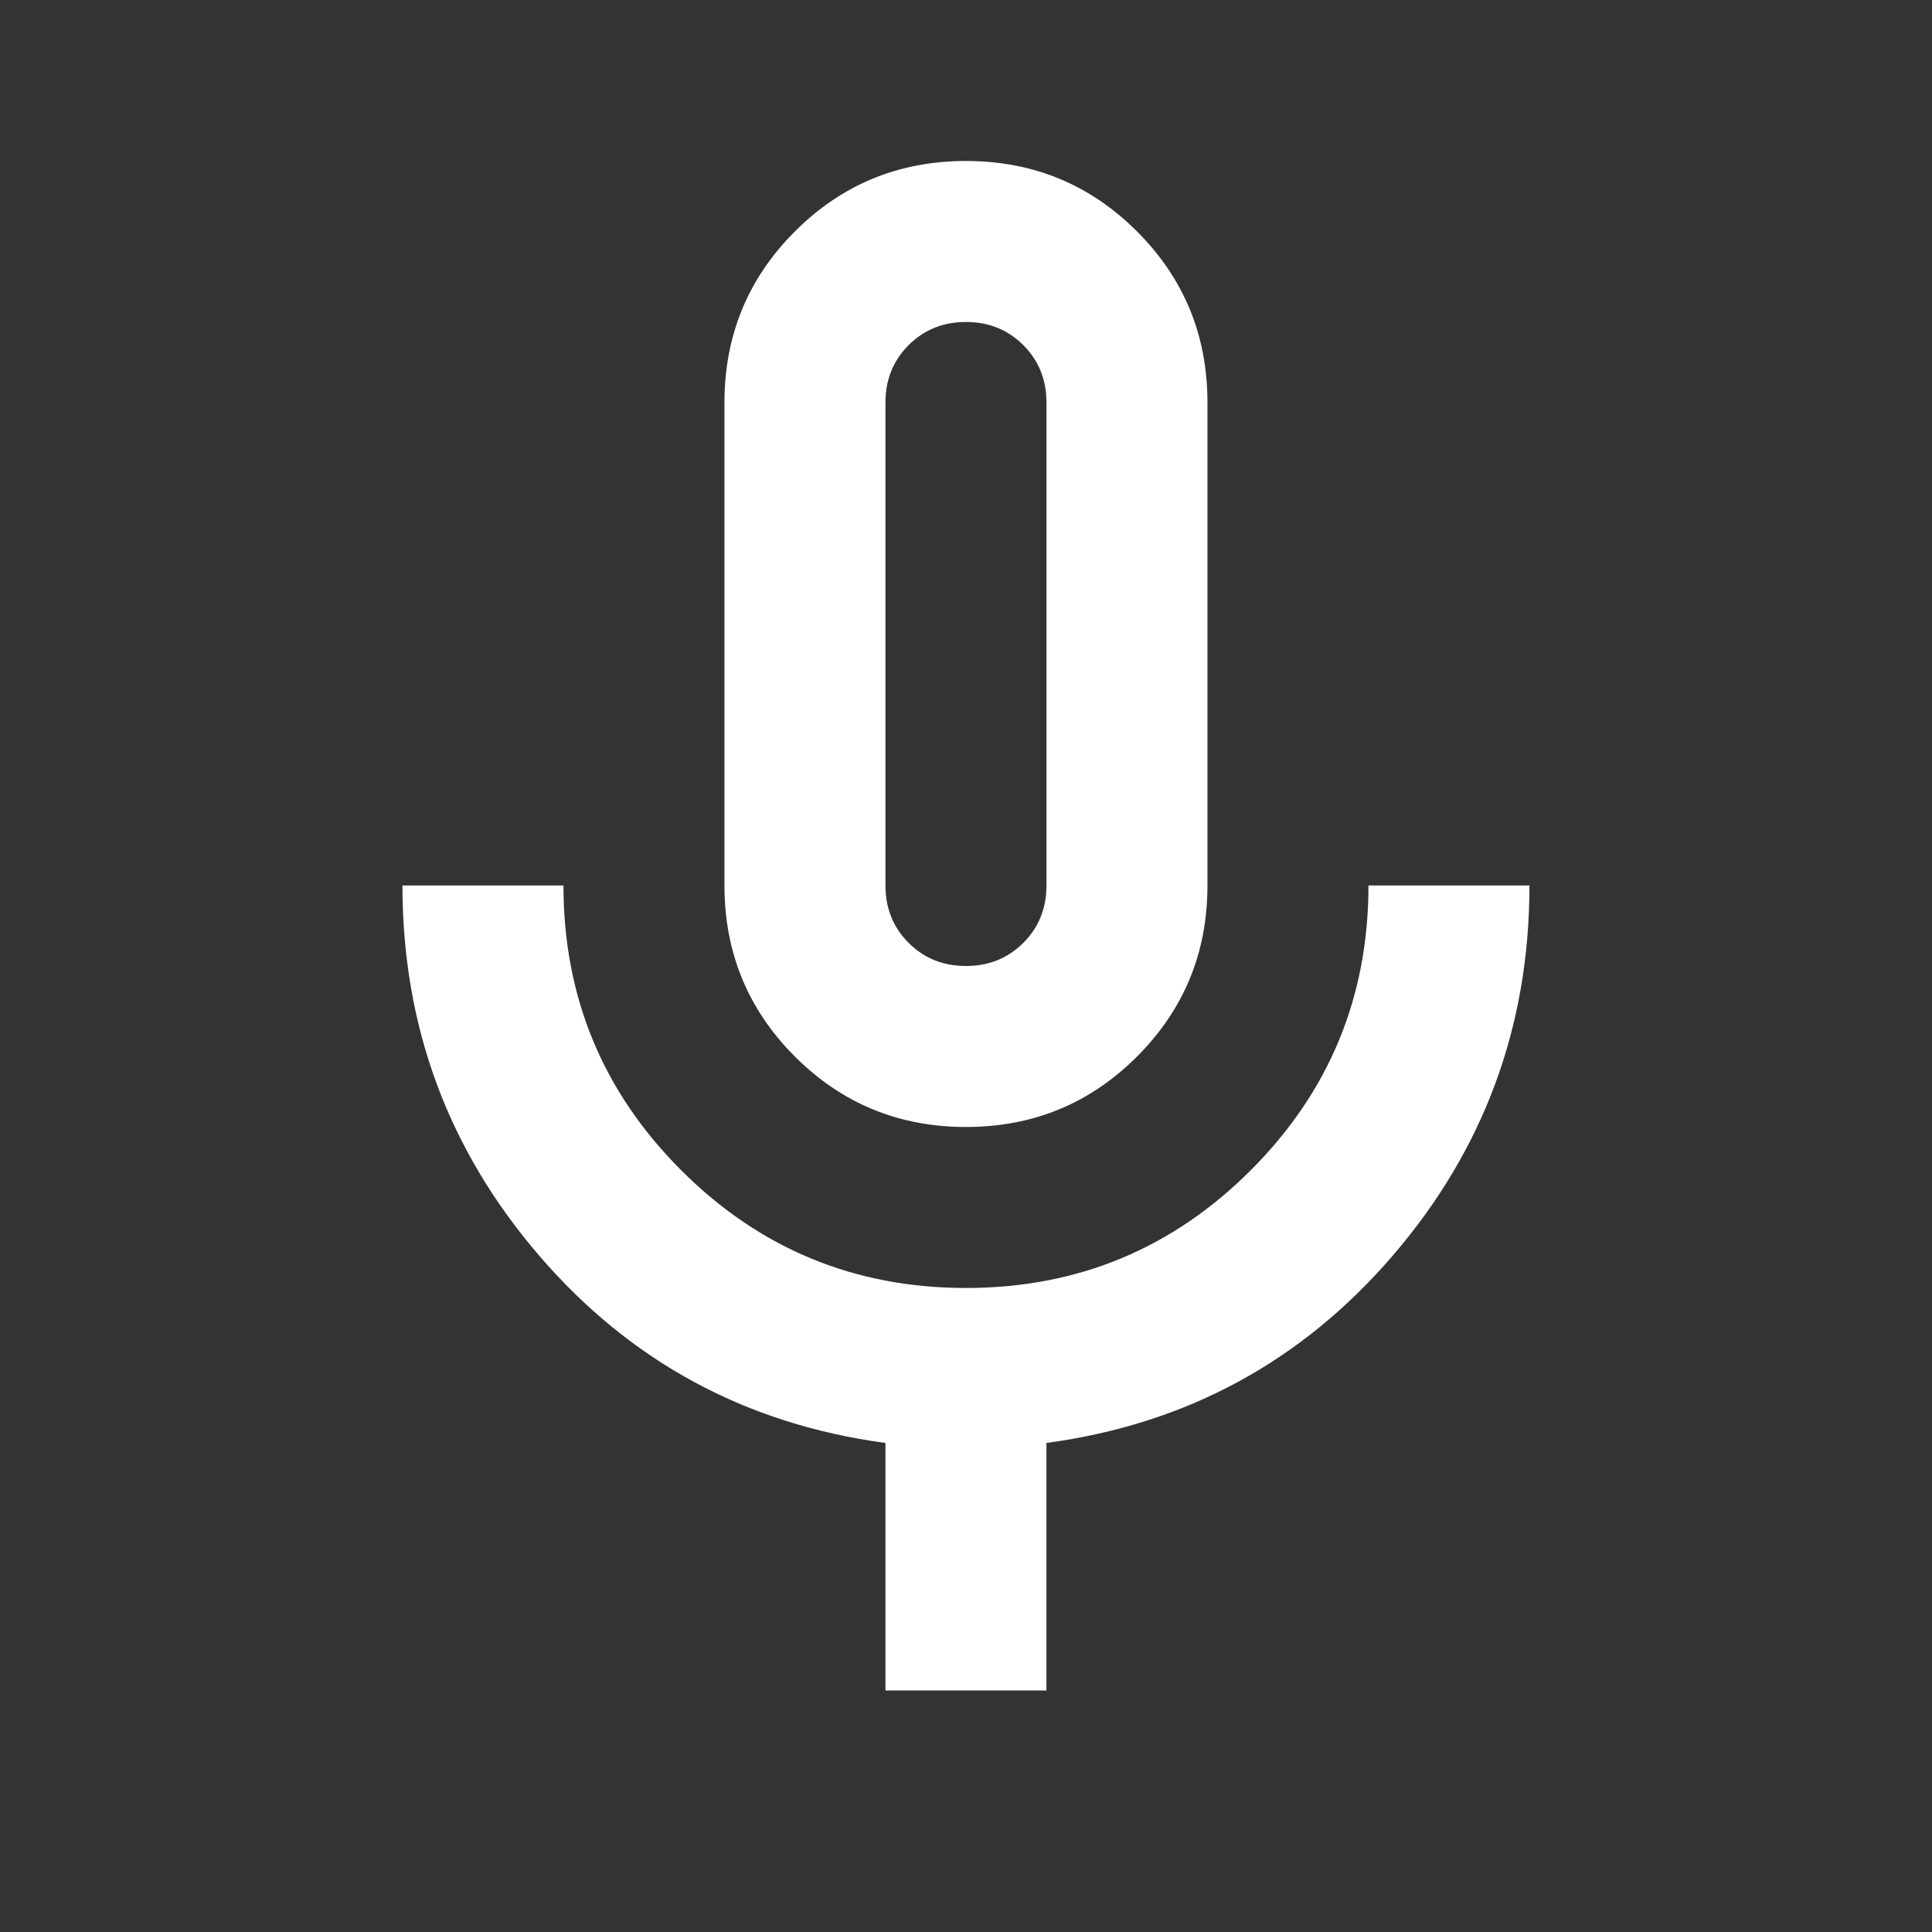 <svg width="250" height="250" viewBox="0 0 250 250" fill="none" xmlns="http://www.w3.org/2000/svg">
<rect x="0" y="0" width="250" height="250" fill="#333333" stroke="none"/>
<mask id="mask0_2260_6268" style="mask-type:alpha" maskUnits="userSpaceOnUse" x="0" y="0" width="250" height="250">
<rect width="250" height="250" fill="#D9D9D9"/>
</mask>
<g mask="url(#mask0_2260_6268)">
<path d="M124.995 145.832C116.314 145.832 108.936 142.794 102.859 136.717C96.783 130.641 93.745 123.263 93.745 114.582V52.082C93.745 43.401 96.783 36.023 102.859 29.947C108.936 23.87 116.314 20.832 124.995 20.832C133.675 20.832 141.054 23.87 147.13 29.947C153.207 36.023 156.245 43.401 156.245 52.082V114.582C156.245 123.263 153.207 130.641 147.13 136.717C141.054 142.794 133.675 145.832 124.995 145.832ZM114.578 218.749V186.717C96.523 184.287 81.592 176.214 69.787 162.499C57.981 148.783 52.078 132.811 52.078 114.582H72.912C72.912 128.992 77.99 141.275 88.146 151.431C98.302 161.587 110.585 166.665 124.995 166.665C139.405 166.665 151.688 161.587 161.844 151.431C172 141.275 177.078 128.992 177.078 114.582H197.911C197.911 132.811 192.009 148.783 180.203 162.499C168.398 176.214 153.467 184.287 135.411 186.717V218.749H114.578ZM124.995 124.999C127.946 124.999 130.42 124 132.417 122.004C134.413 120.007 135.411 117.533 135.411 114.582V52.082C135.411 49.131 134.413 46.657 132.417 44.66C130.42 42.664 127.946 41.665 124.995 41.665C122.043 41.665 119.569 42.664 117.573 44.66C115.576 46.657 114.578 49.131 114.578 52.082V114.582C114.578 117.533 115.576 120.007 117.573 122.004C119.569 124 122.043 124.999 124.995 124.999Z" fill="white"/>
</g>
</svg>

